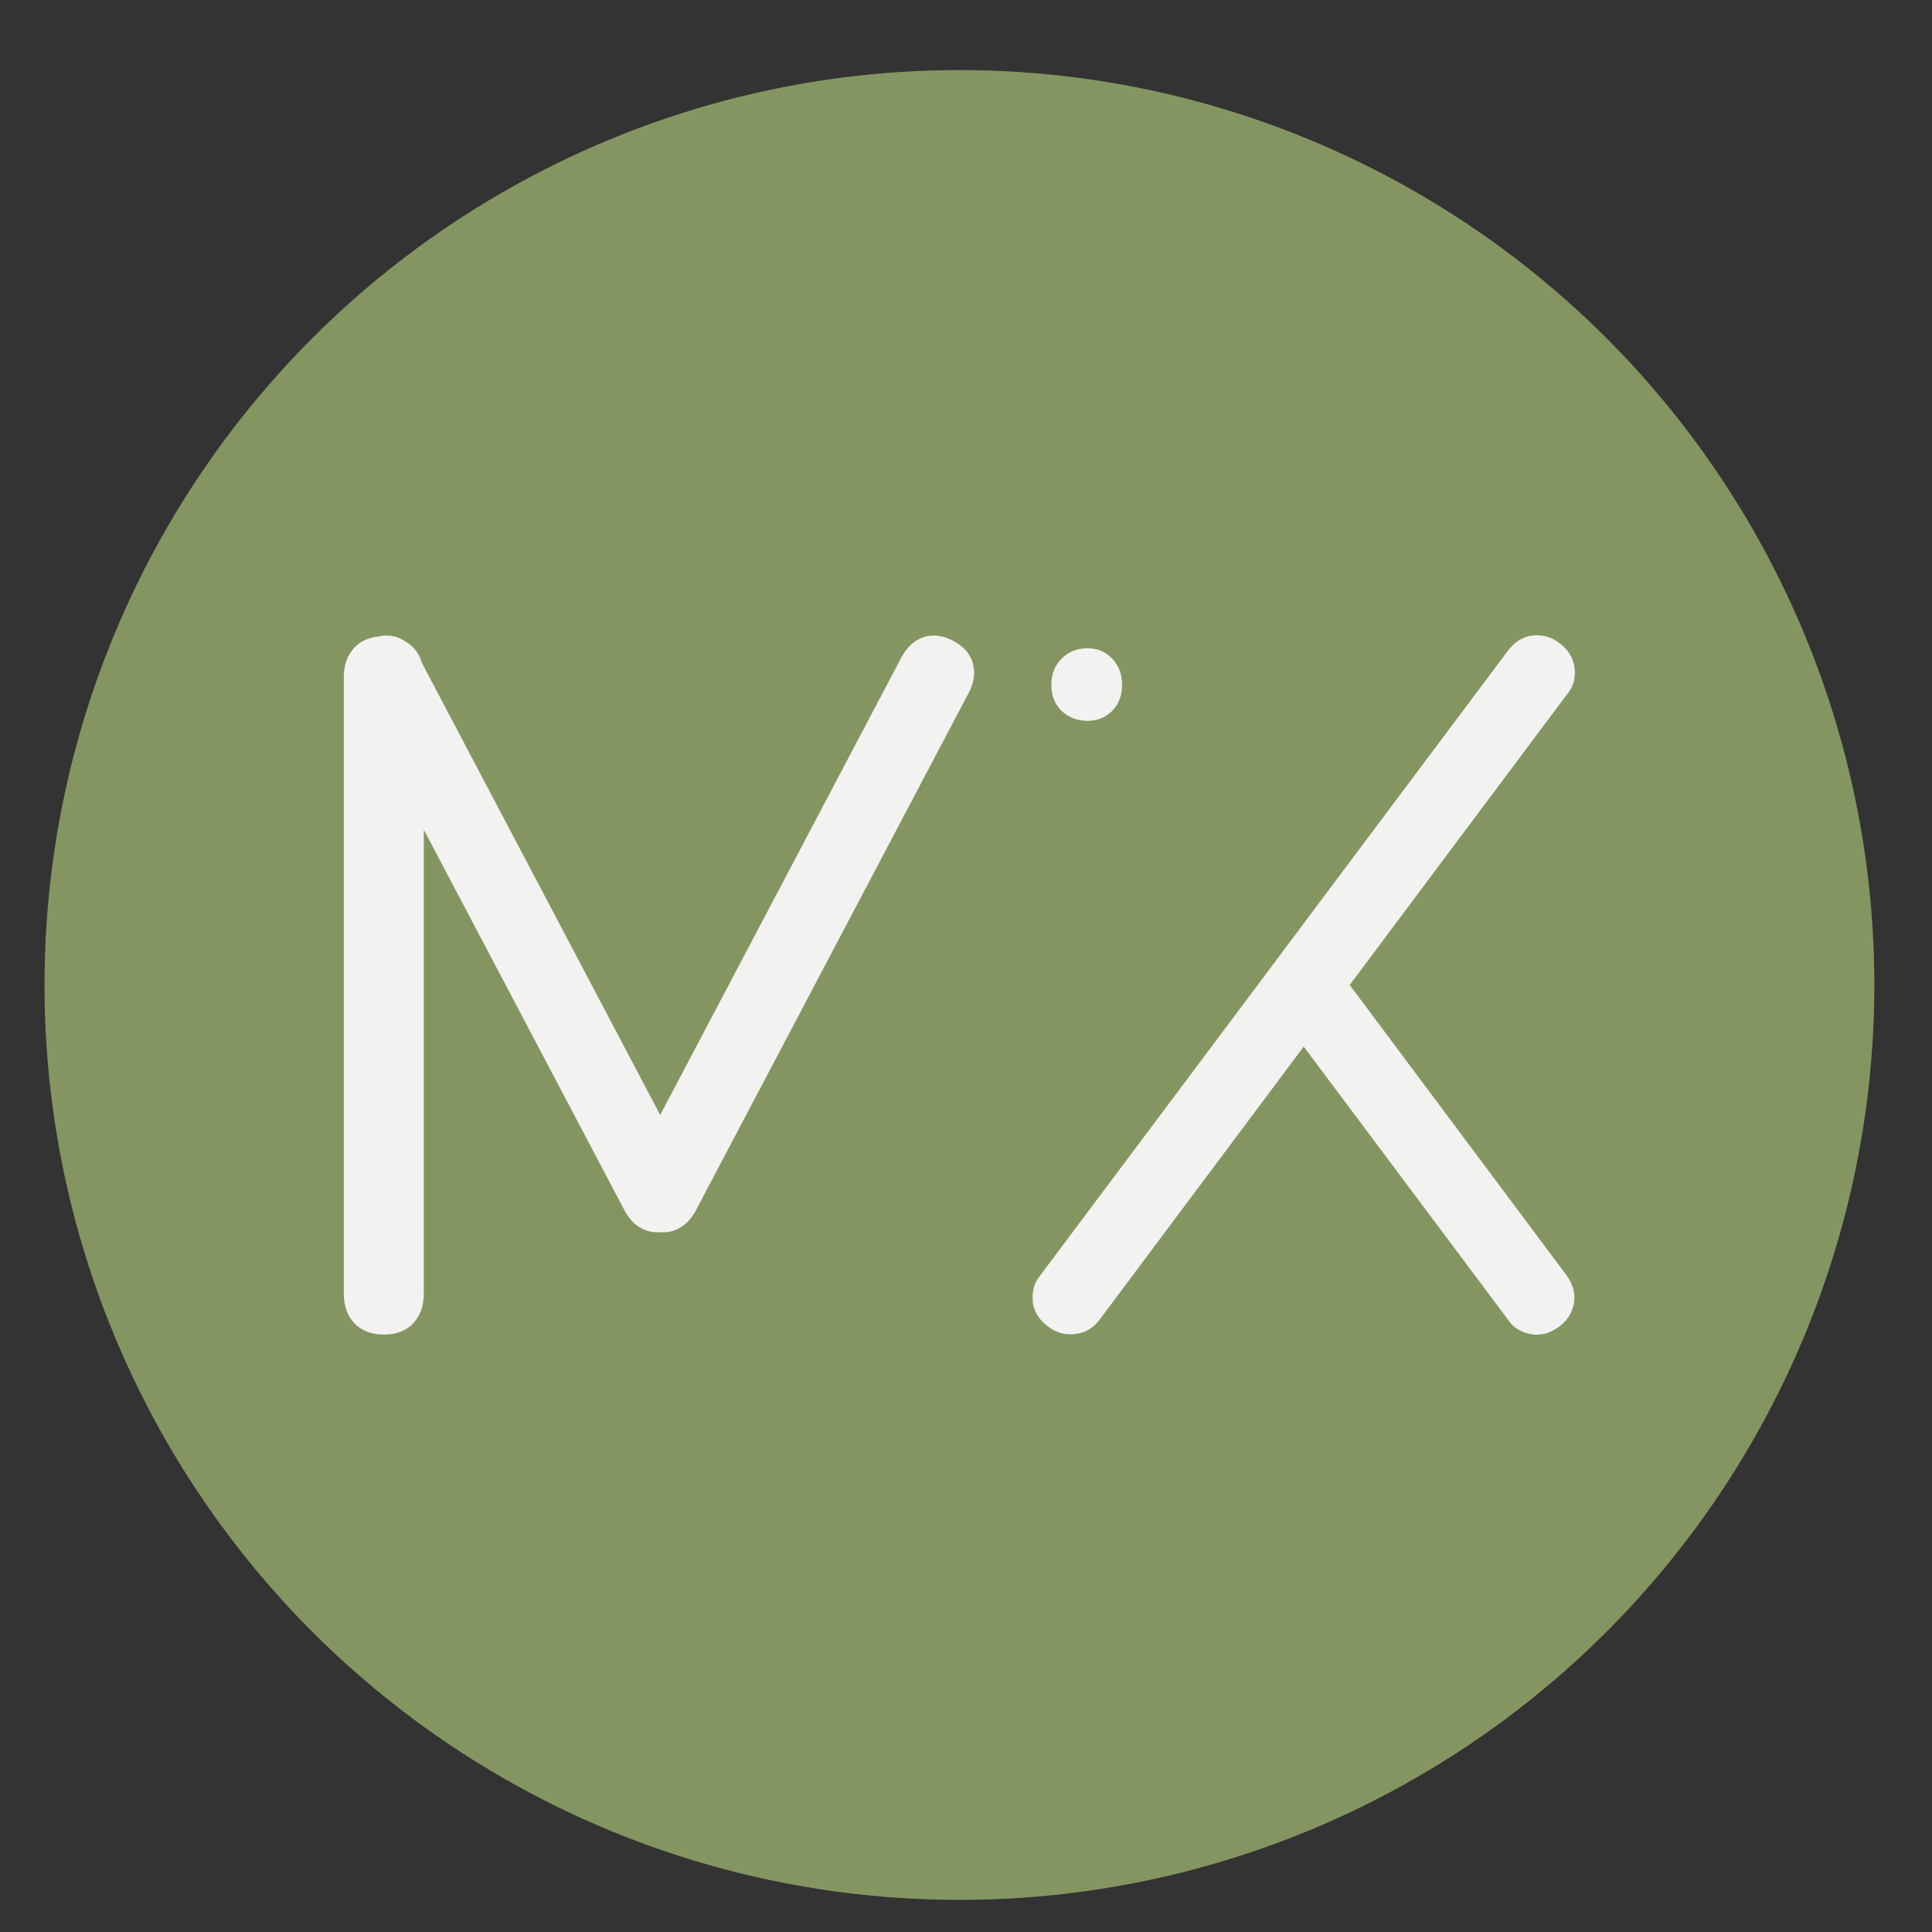 <svg xmlns="http://www.w3.org/2000/svg" id="Layer_1" data-name="Layer 1" viewBox="0 0 204.09 204.09"><rect x="0" y="0" width="204.09" height="204.09" fill="#333333" stroke="none"/><defs><style>      .cls-1 {        fill: #f2f2f0;      }      .cls-2 {        fill: #849562;      }    </style></defs><circle class="cls-2" cx="101.35" cy="104.05" r="96.65"></circle><g><path class="cls-1" d="M142.58,104.05l22.95-30.7c.59-.69,.87-1.51,.83-2.45-.04-1.07-.48-1.99-1.33-2.73-.85-.74-1.78-1.1-2.81-1.06-1.16,.04-2.13,.58-2.92,1.62l-21.58,28.82-4.86,6.5-22.95,30.65c-.59,.7-.87,1.55-.83,2.56,.04,1.01,.48,1.89,1.33,2.63,.85,.74,1.78,1.1,2.81,1.06,1.23-.05,2.2-.55,2.92-1.52l21.58-28.87,21.56,28.82c.5,.76,1.2,1.26,2.12,1.49,1.04,.27,2.04,.1,2.99-.51,.95-.6,1.56-1.4,1.81-2.4,.29-1.13,.04-2.21-.73-3.26l-22.89-30.65Z"></path><path class="cls-1" d="M112.15,75.1c-.72-.7-1.09-1.62-1.09-2.75s.36-2.06,1.09-2.78c.72-.72,1.63-1.09,2.72-1.09s1.91,.36,2.61,1.09c.7,.72,1.05,1.65,1.05,2.78s-.35,2.05-1.05,2.75c-.7,.7-1.57,1.05-2.61,1.05s-1.99-.35-2.72-1.05Z"></path><path class="cls-1" d="M102.77,70.06c-.29-1-.98-1.79-2.08-2.37-1.1-.58-2.14-.7-3.12-.38-.98,.33-1.77,1.04-2.35,2.14l-25.48,48.33-25.17-47.75c-.18-.63-.49-1.18-.93-1.63-.25-.26-.52-.47-.83-.64-.28-.19-.57-.34-.89-.45-.64-.21-1.31-.23-2.01-.06-1.01,.11-1.83,.49-2.46,1.15-.76,.79-1.13,1.84-1.13,3.15v65.1c0,1.31,.38,2.36,1.13,3.15,.76,.79,1.79,1.18,3.1,1.18s2.34-.39,3.09-1.18,1.13-1.84,1.13-3.15v-49l21.2,40.21c.58,1.1,1.36,1.81,2.35,2.14,.46,.15,.94,.2,1.42,.16,.49,.05,.96,0,1.42-.16,.98-.33,1.77-1.04,2.35-2.14l28.81-54.65c.58-1.1,.73-2.15,.44-3.15Z"></path></g></svg>